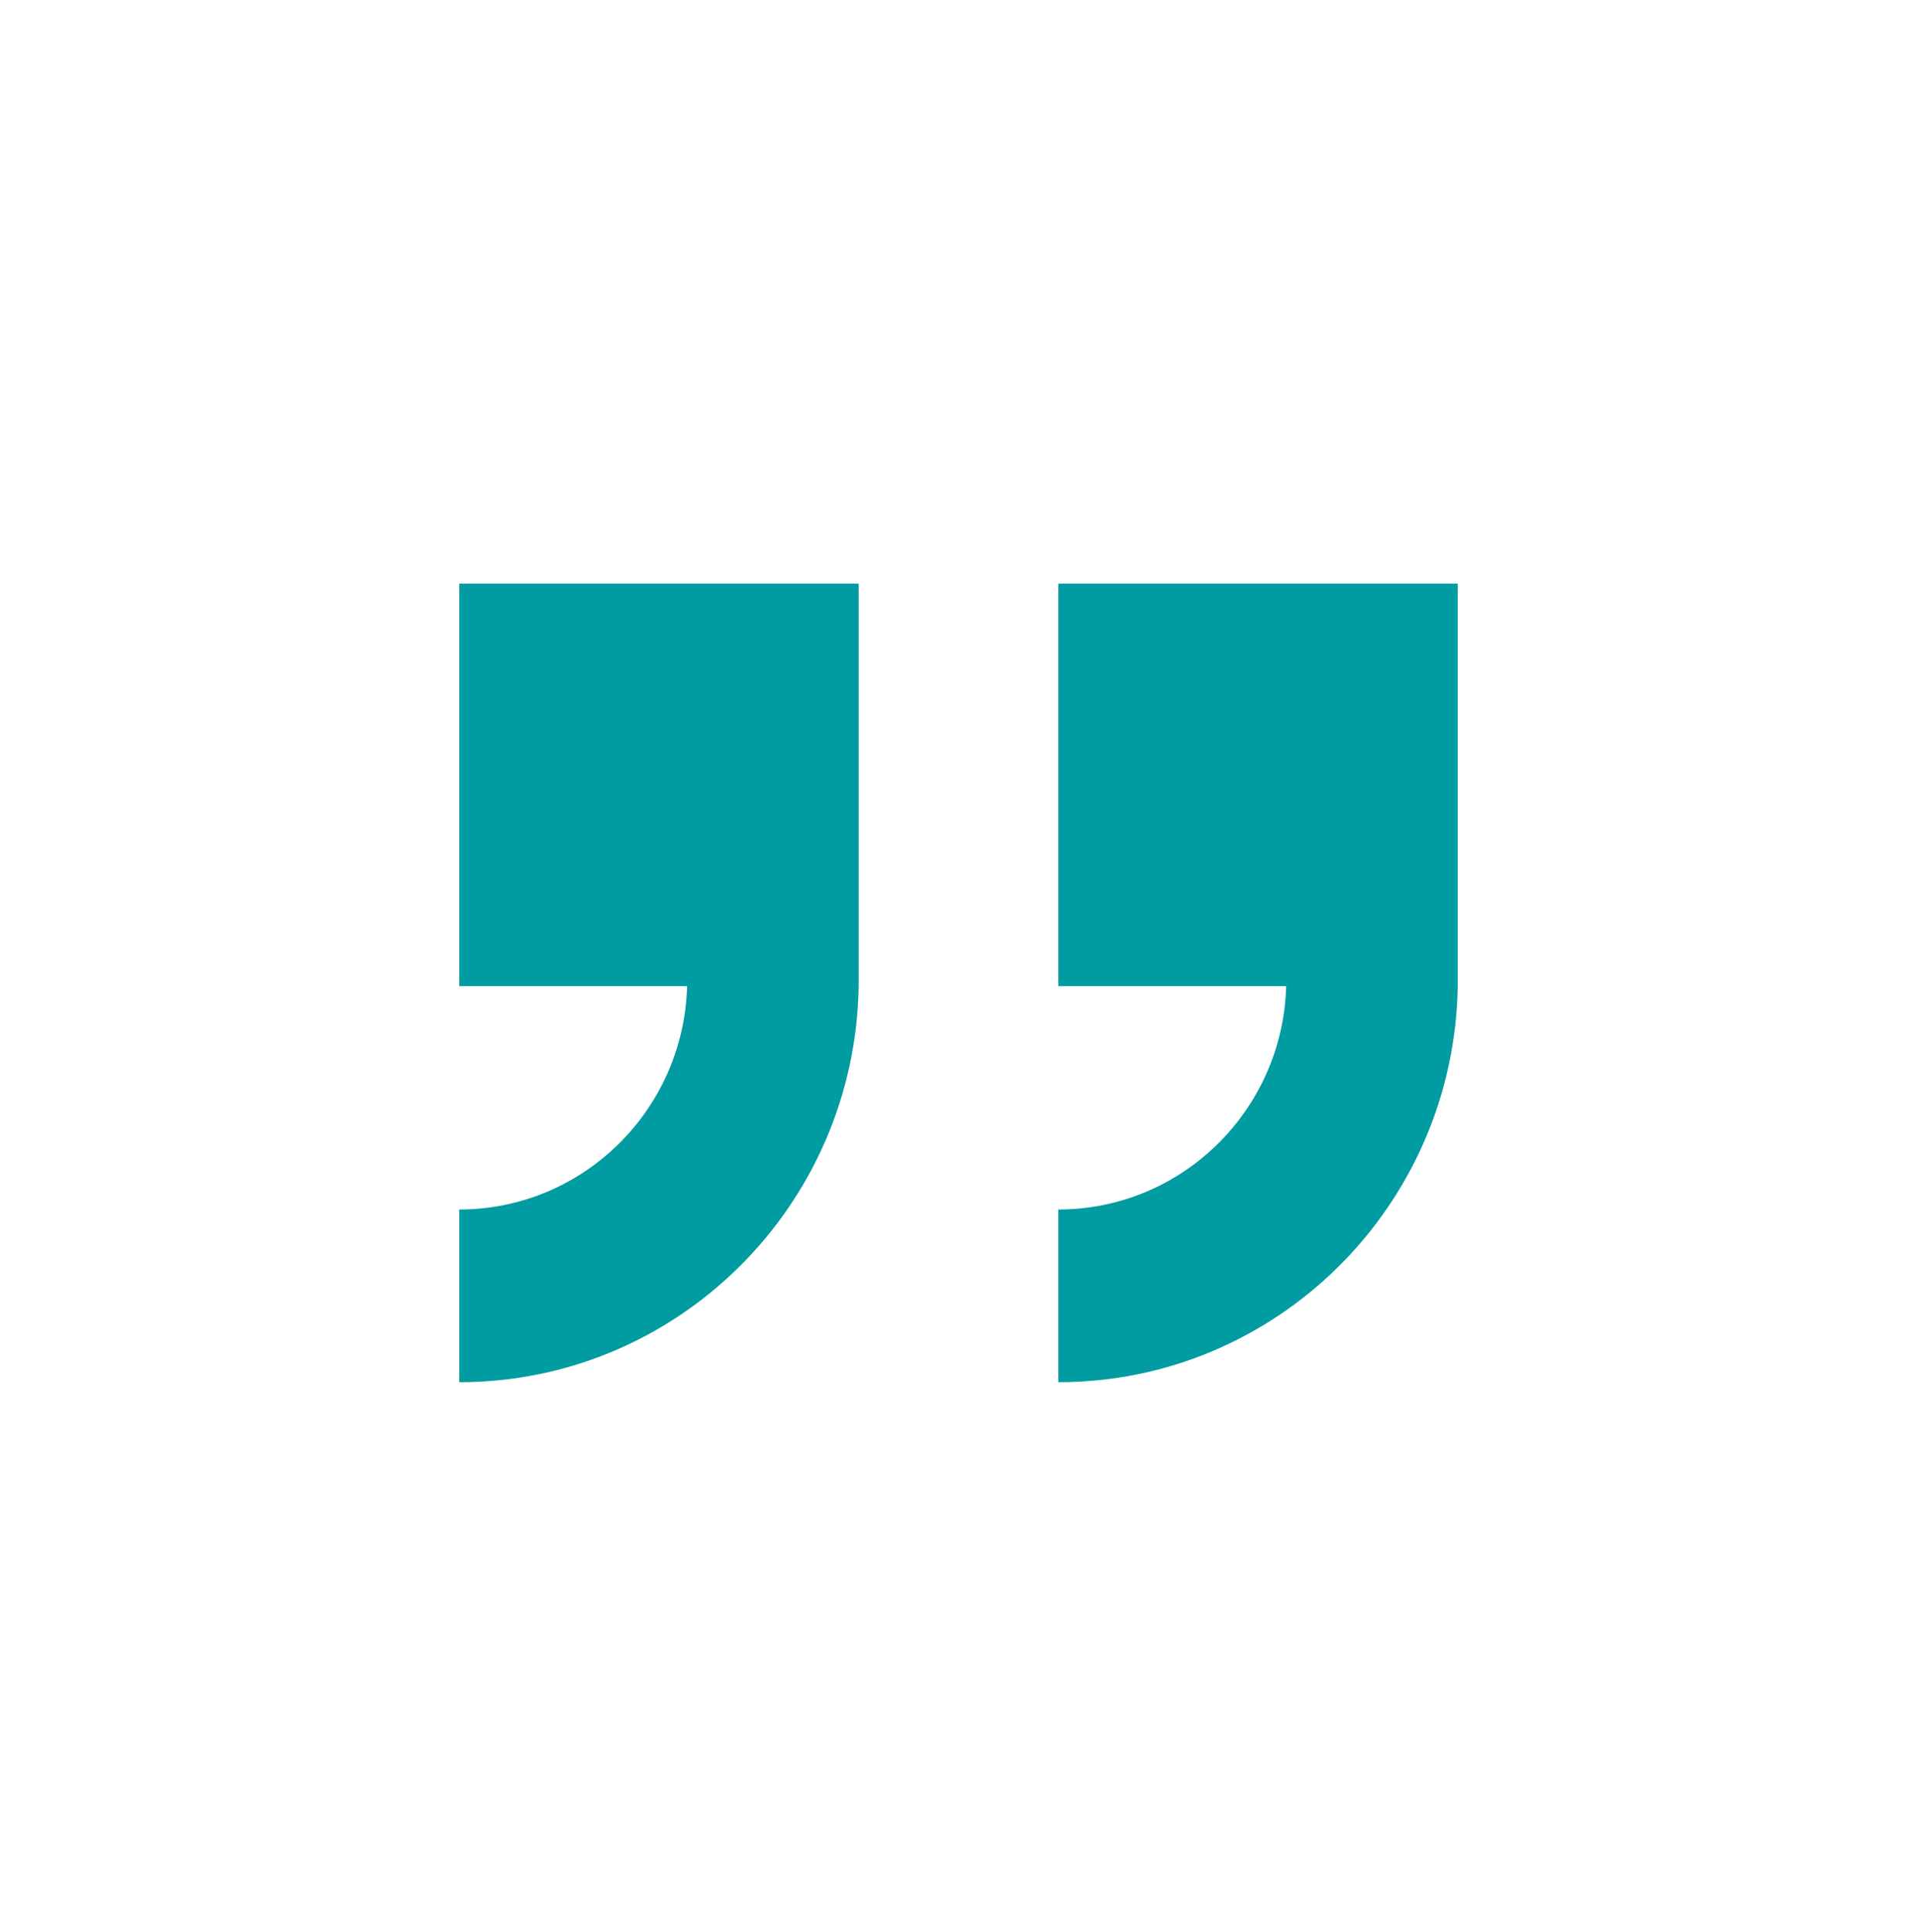 <?xml version="1.0" encoding="UTF-8"?> <svg xmlns="http://www.w3.org/2000/svg" xmlns:xlink="http://www.w3.org/1999/xlink" width="124" height="125" xml:space="preserve" overflow="hidden"><g transform="translate(-78 -512)"><path d="M29.708 37.458 29.708 63.292 44.446 63.292C44.222 71.271 37.691 77.625 29.708 77.629L29.708 88.712C43.816 88.713 55.316 77.397 55.542 63.292L55.542 63.292 55.542 37.458Z" fill="#009CA1" transform="matrix(1 0 0 1.008 78 512)"></path><path d="M68.458 37.458 68.458 63.292 83.196 63.292C82.972 71.271 76.441 77.625 68.458 77.629L68.458 88.712C82.566 88.713 94.066 77.397 94.292 63.292L94.292 63.292 94.292 37.458Z" fill="#009CA1" transform="matrix(1 0 0 1.008 78 512)"></path></g></svg> 